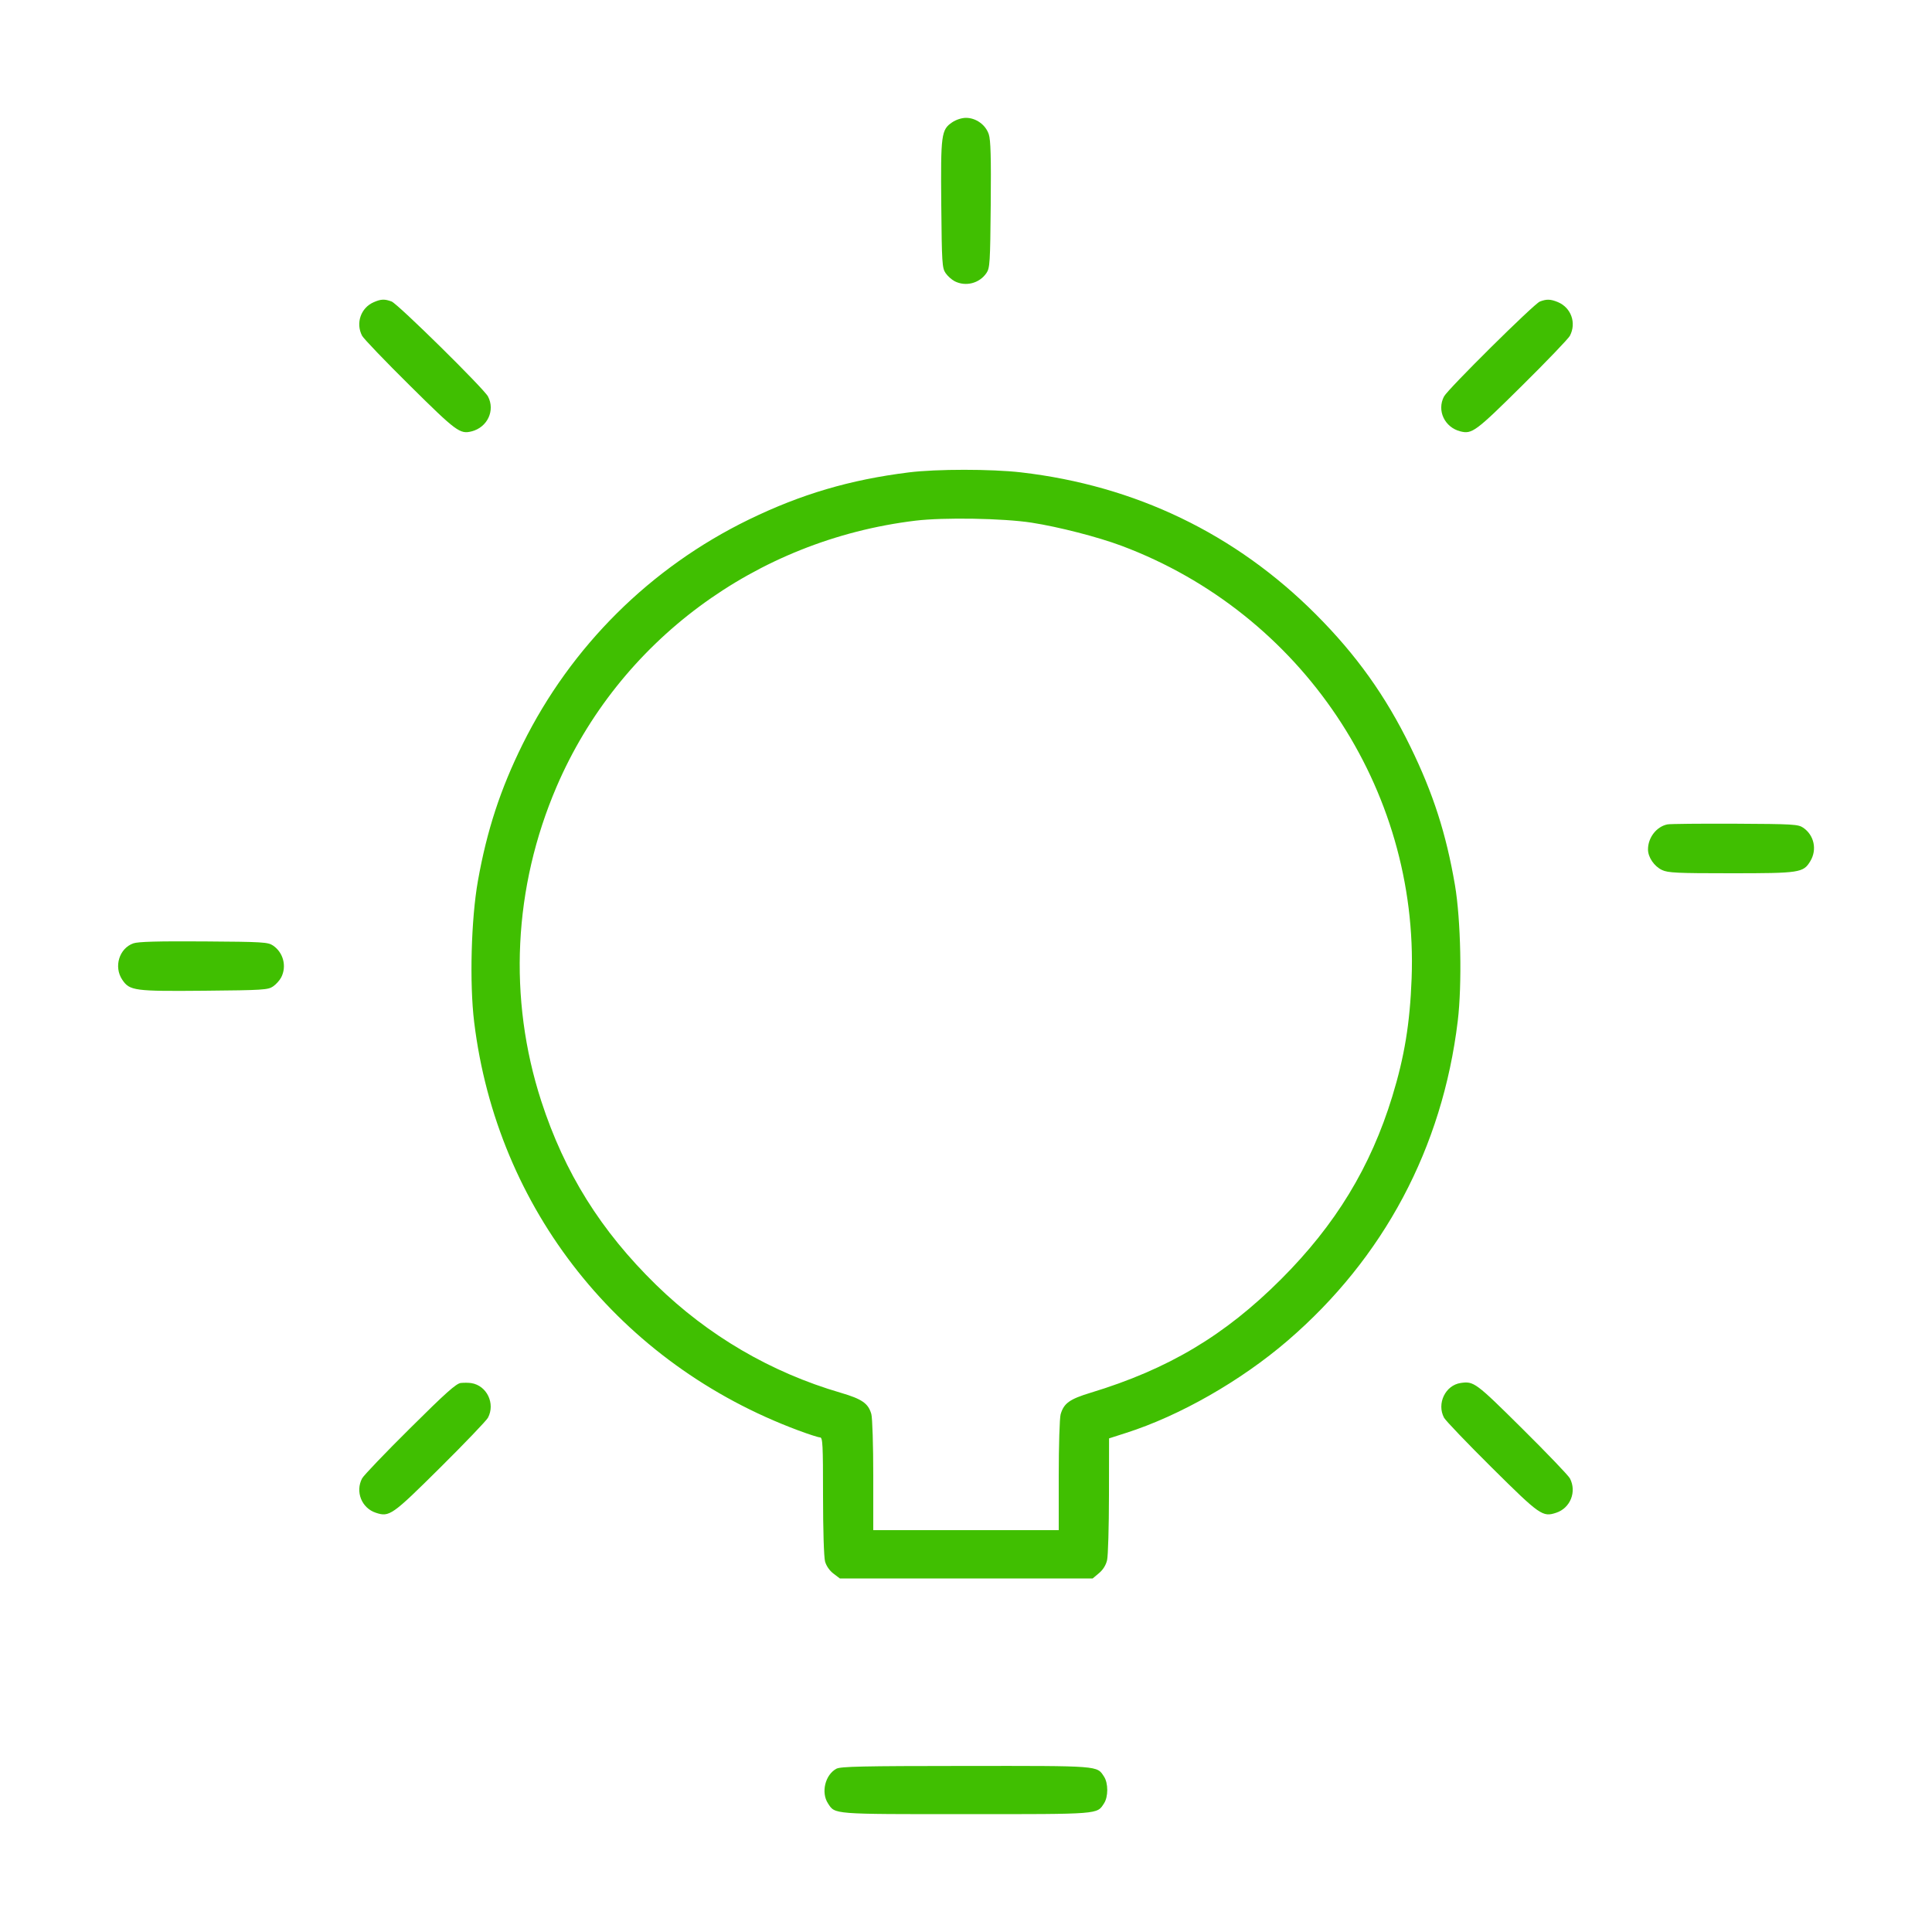 <svg xmlns="http://www.w3.org/2000/svg" width="40" height="40" viewBox="0 0 40 40" version="1.1">
	<path d="M19.716 2.531C19.487 2.685 19.475 2.779 19.488 4.239C19.499 5.439 19.506 5.549 19.576 5.652C19.618 5.714 19.702 5.79 19.764 5.822C19.993 5.94 20.279 5.867 20.424 5.652C20.494 5.549 20.501 5.439 20.512 4.239C20.521 3.253 20.511 2.9 20.472 2.781C20.407 2.584 20.207 2.44 20 2.44C19.912 2.44 19.797 2.477 19.716 2.531M7.737 6.257C7.47 6.373 7.36 6.691 7.497 6.952C7.528 7.011 7.973 7.476 8.487 7.984C9.448 8.936 9.524 8.992 9.764 8.931C10.092 8.848 10.256 8.498 10.103 8.208C10.015 8.043 8.236 6.29 8.107 6.242C7.962 6.188 7.888 6.191 7.737 6.257M31.88 6.244C31.759 6.291 29.978 8.055 29.897 8.208C29.744 8.498 29.908 8.848 30.236 8.931C30.476 8.992 30.552 8.936 31.513 7.984C32.027 7.476 32.472 7.011 32.503 6.952C32.642 6.687 32.529 6.37 32.255 6.255C32.103 6.192 32.02 6.189 31.88 6.244M18.82 9.78C17.597 9.932 16.585 10.231 15.5 10.759C13.465 11.751 11.826 13.379 10.821 15.407C10.362 16.333 10.08 17.194 9.895 18.236C9.754 19.026 9.719 20.357 9.817 21.16C10.289 25.034 12.835 28.24 16.528 29.615C16.742 29.695 16.944 29.76 16.978 29.76C17.033 29.76 17.04 29.906 17.04 30.97C17.04 31.681 17.058 32.241 17.082 32.329C17.107 32.42 17.175 32.518 17.255 32.579L17.388 32.68 20.005 32.68L22.623 32.68 22.754 32.57C22.838 32.499 22.898 32.403 22.921 32.3C22.942 32.212 22.959 31.609 22.96 30.96L22.962 29.78 23.311 29.668C24.426 29.312 25.69 28.59 26.66 27.756C28.65 26.044 29.864 23.764 30.181 21.14C30.273 20.381 30.245 19.04 30.123 18.323C29.941 17.261 29.673 16.427 29.201 15.46C28.689 14.409 28.08 13.557 27.242 12.718C25.578 11.051 23.506 10.054 21.14 9.78C20.525 9.709 19.39 9.709 18.82 9.78M18.952 10.78C15.643 11.181 12.815 13.278 11.523 16.289C10.629 18.372 10.517 20.671 11.206 22.796C11.689 24.283 12.44 25.485 13.585 26.603C14.664 27.655 15.964 28.415 17.407 28.836C17.847 28.965 17.978 29.056 18.04 29.277C18.062 29.356 18.08 29.925 18.08 30.55L18.08 31.68 20 31.68L21.92 31.68 21.92 30.55C21.92 29.928 21.938 29.358 21.959 29.283C22.025 29.054 22.143 28.968 22.578 28.836C24.189 28.347 25.358 27.65 26.524 26.484C27.653 25.355 28.377 24.164 28.826 22.7C29.078 21.876 29.191 21.189 29.226 20.26C29.377 16.323 26.946 12.696 23.22 11.3C22.731 11.117 21.918 10.908 21.358 10.821C20.769 10.73 19.536 10.709 18.952 10.78M34.523 17.068C34.297 17.113 34.12 17.341 34.12 17.586C34.12 17.749 34.248 17.936 34.411 18.013C34.534 18.071 34.72 18.08 35.837 18.08C37.263 18.08 37.335 18.069 37.479 17.832C37.625 17.593 37.561 17.291 37.332 17.136C37.228 17.066 37.125 17.06 35.92 17.054C35.205 17.051 34.576 17.057 34.523 17.068M2.761 19.531C2.468 19.634 2.351 20.016 2.531 20.284C2.685 20.513 2.779 20.525 4.239 20.512C5.439 20.501 5.549 20.494 5.652 20.424C5.714 20.382 5.79 20.298 5.822 20.236C5.94 20.007 5.867 19.721 5.652 19.576C5.548 19.506 5.442 19.499 4.22 19.491C3.264 19.485 2.862 19.496 2.761 19.531M9.54 28.633C9.445 28.644 9.226 28.839 8.487 29.574C7.973 30.083 7.528 30.549 7.497 30.608C7.352 30.884 7.487 31.223 7.781 31.32C8.062 31.413 8.116 31.375 9.113 30.386C9.626 29.877 10.072 29.411 10.103 29.352C10.258 29.059 10.08 28.688 9.76 28.636C9.705 28.627 9.606 28.626 9.54 28.633M30.243 28.633C29.925 28.679 29.742 29.059 29.897 29.352C29.928 29.411 30.374 29.877 30.887 30.386C31.884 31.375 31.938 31.413 32.219 31.32C32.513 31.223 32.648 30.884 32.503 30.608C32.472 30.549 32.027 30.084 31.513 29.575C30.551 28.621 30.514 28.594 30.243 28.633M17.316 36.62C17.083 36.746 16.995 37.113 17.143 37.338C17.292 37.566 17.215 37.56 20 37.56C22.785 37.56 22.708 37.566 22.857 37.338C22.947 37.202 22.947 36.918 22.857 36.782C22.708 36.554 22.786 36.56 19.992 36.562C17.851 36.563 17.403 36.573 17.316 36.62" stroke="none" fill="#40bf01" fill-rule="evenodd"></path>
</svg>